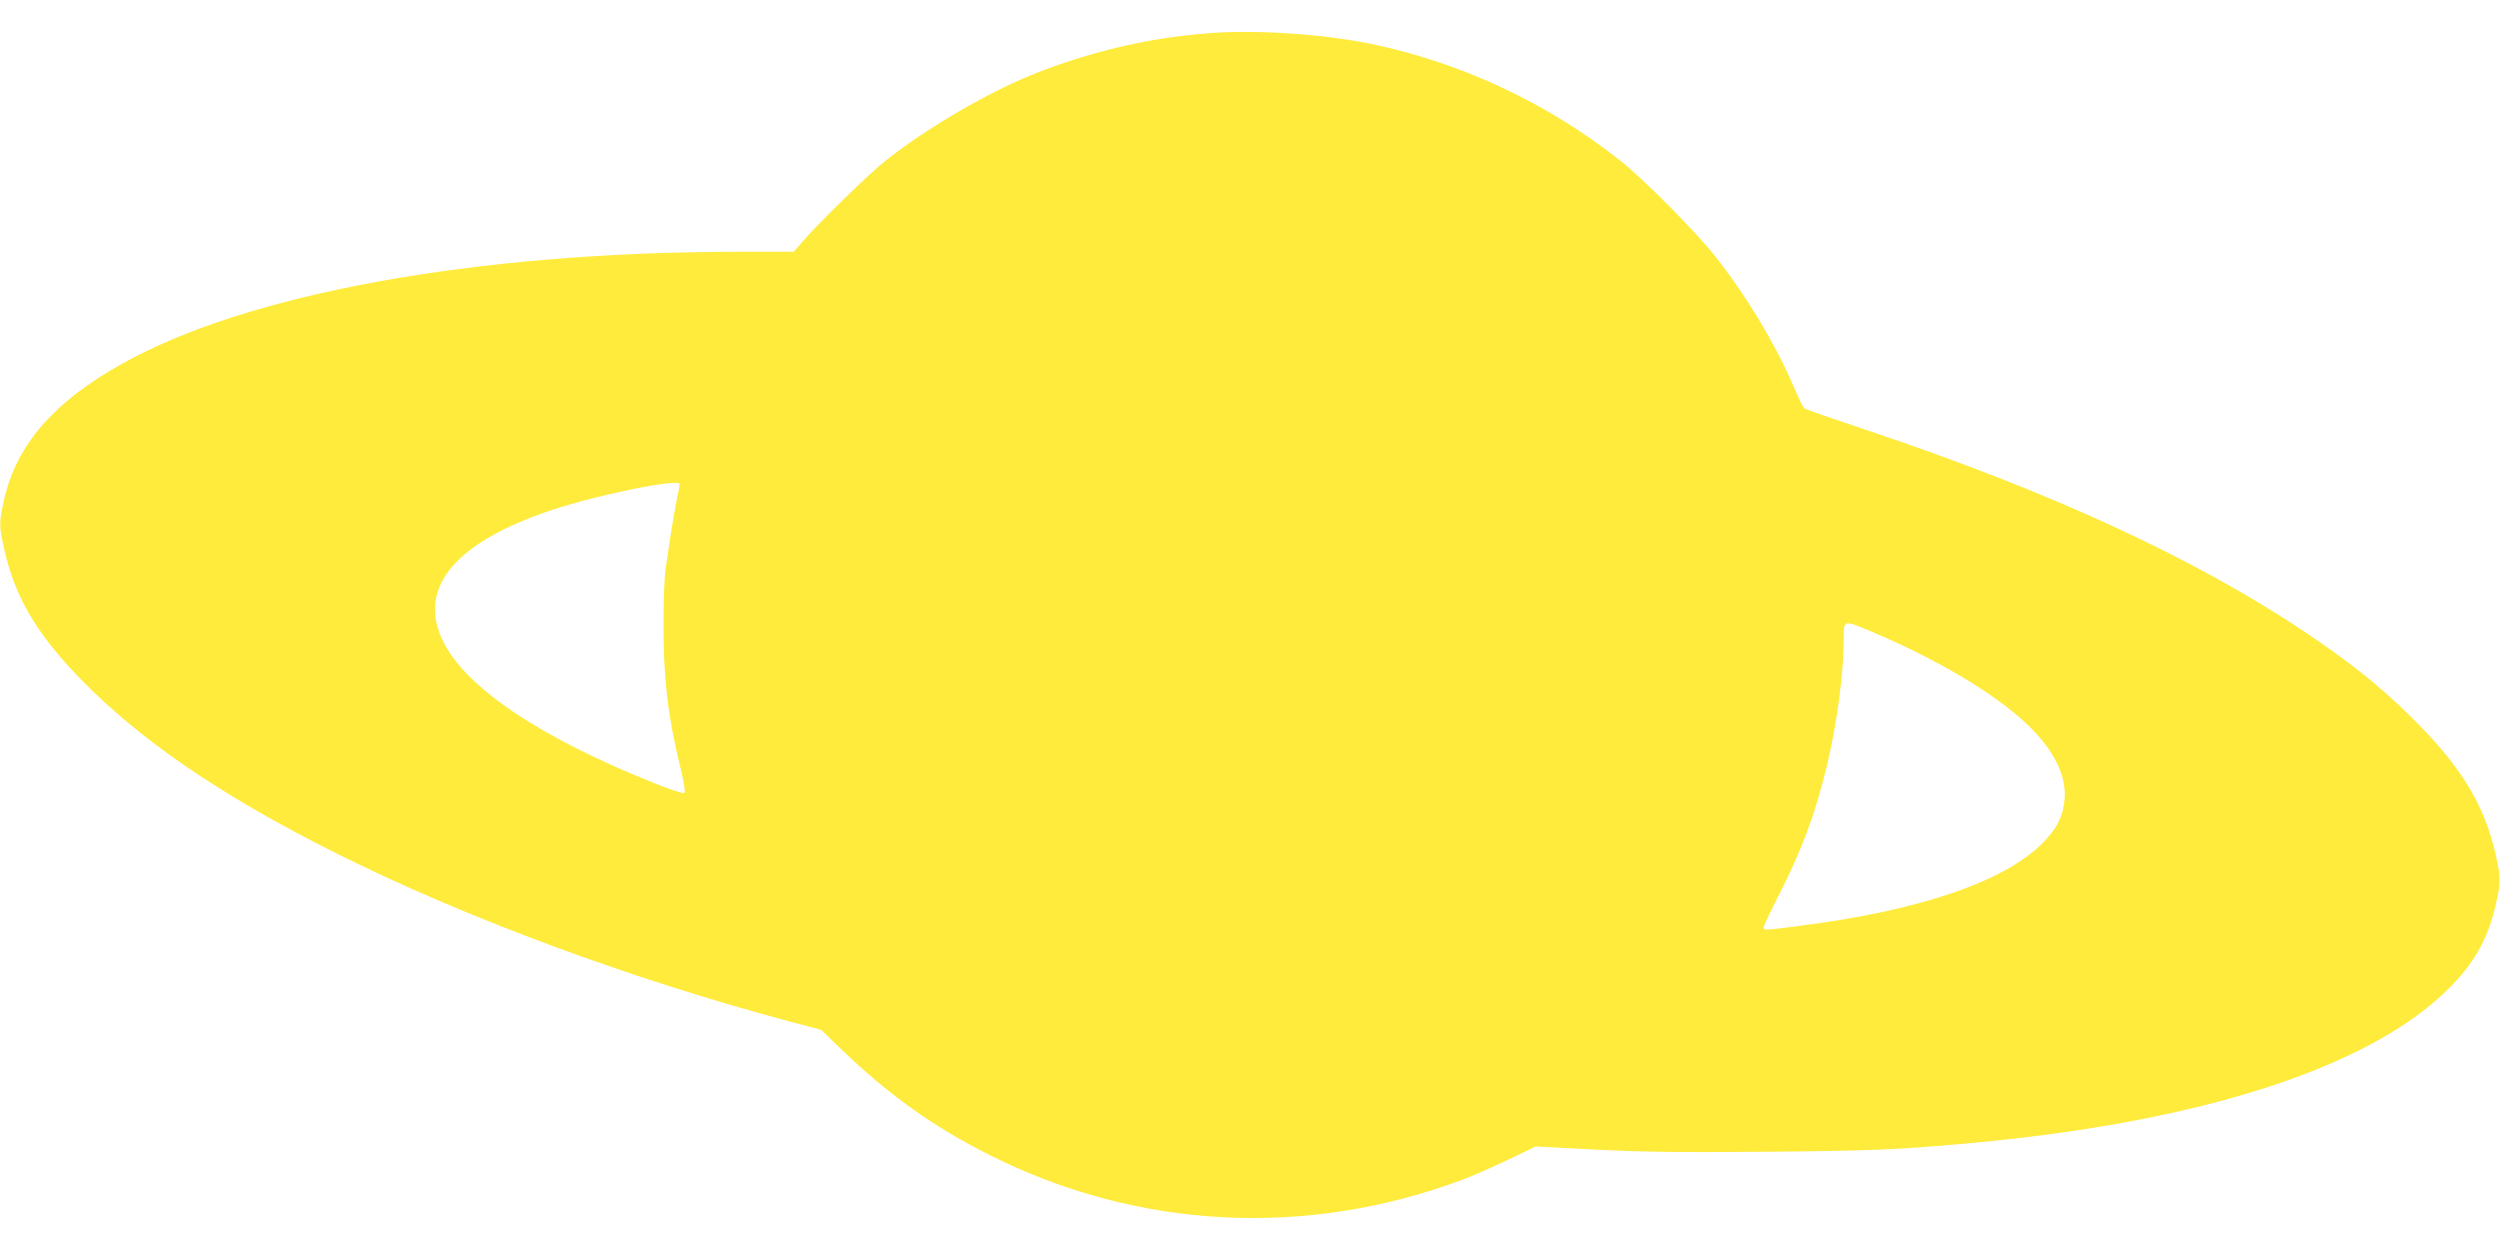 <?xml version="1.0" standalone="no"?>
<!DOCTYPE svg PUBLIC "-//W3C//DTD SVG 20010904//EN"
 "http://www.w3.org/TR/2001/REC-SVG-20010904/DTD/svg10.dtd">
<svg version="1.0" xmlns="http://www.w3.org/2000/svg"
 width="1280pt" height="640pt" viewBox="0 0 1280 640"
 preserveAspectRatio="xMidYMid meet">
<g transform="translate(0,640) scale(0.1,-0.1)"
fill="#ffeb3b" stroke="none">
<path d="M6190 6230 c-287 -22 -556 -82 -835 -185 -253 -92 -600 -291 -825
-471 -85 -68 -336 -313 -421 -411 l-45 -52 -299 0 c-1342 -3 -2502 -215 -3143
-575 -348 -195 -537 -413 -601 -694 -26 -115 -26 -135 -1 -247 58 -267 184
-470 451 -730 302 -293 705 -562 1259 -838 652 -326 1506 -642 2320 -859 l155
-41 100 -97 c245 -236 475 -400 764 -545 756 -379 1612 -424 2411 -128 52 19
160 66 239 104 l144 69 306 -16 c237 -12 434 -15 871 -11 548 5 665 10 1025
42 1196 107 2066 387 2474 795 126 125 198 252 236 415 30 126 30 146 5 260
-58 267 -184 470 -451 730 -160 155 -300 266 -529 420 -568 380 -1316 724
-2255 1037 -165 55 -304 103 -308 108 -5 4 -31 58 -58 121 -94 217 -242 461
-399 659 -99 125 -361 389 -480 484 -373 297 -817 505 -1279 601 -247 51 -593
74 -831 55z m-2710 -2309 c0 -5 -7 -41 -15 -79 -8 -38 -21 -116 -30 -173 -8
-57 -20 -135 -26 -174 -7 -38 -12 -167 -12 -285 0 -287 22 -474 85 -733 19
-76 28 -131 22 -137 -5 -5 -73 17 -164 54 -591 238 -966 494 -1076 732 -125
270 71 500 565 664 240 79 651 162 651 131z m6107 -757 c400 -170 719 -373
864 -549 94 -114 134 -225 117 -330 -11 -75 -39 -126 -102 -193 -189 -201
-629 -353 -1249 -432 -186 -24 -187 -24 -187 -8 0 7 33 78 74 158 122 239 190
421 251 675 51 214 85 470 85 648 0 95 -2 94 147 31z"/>
</g>
</svg>
